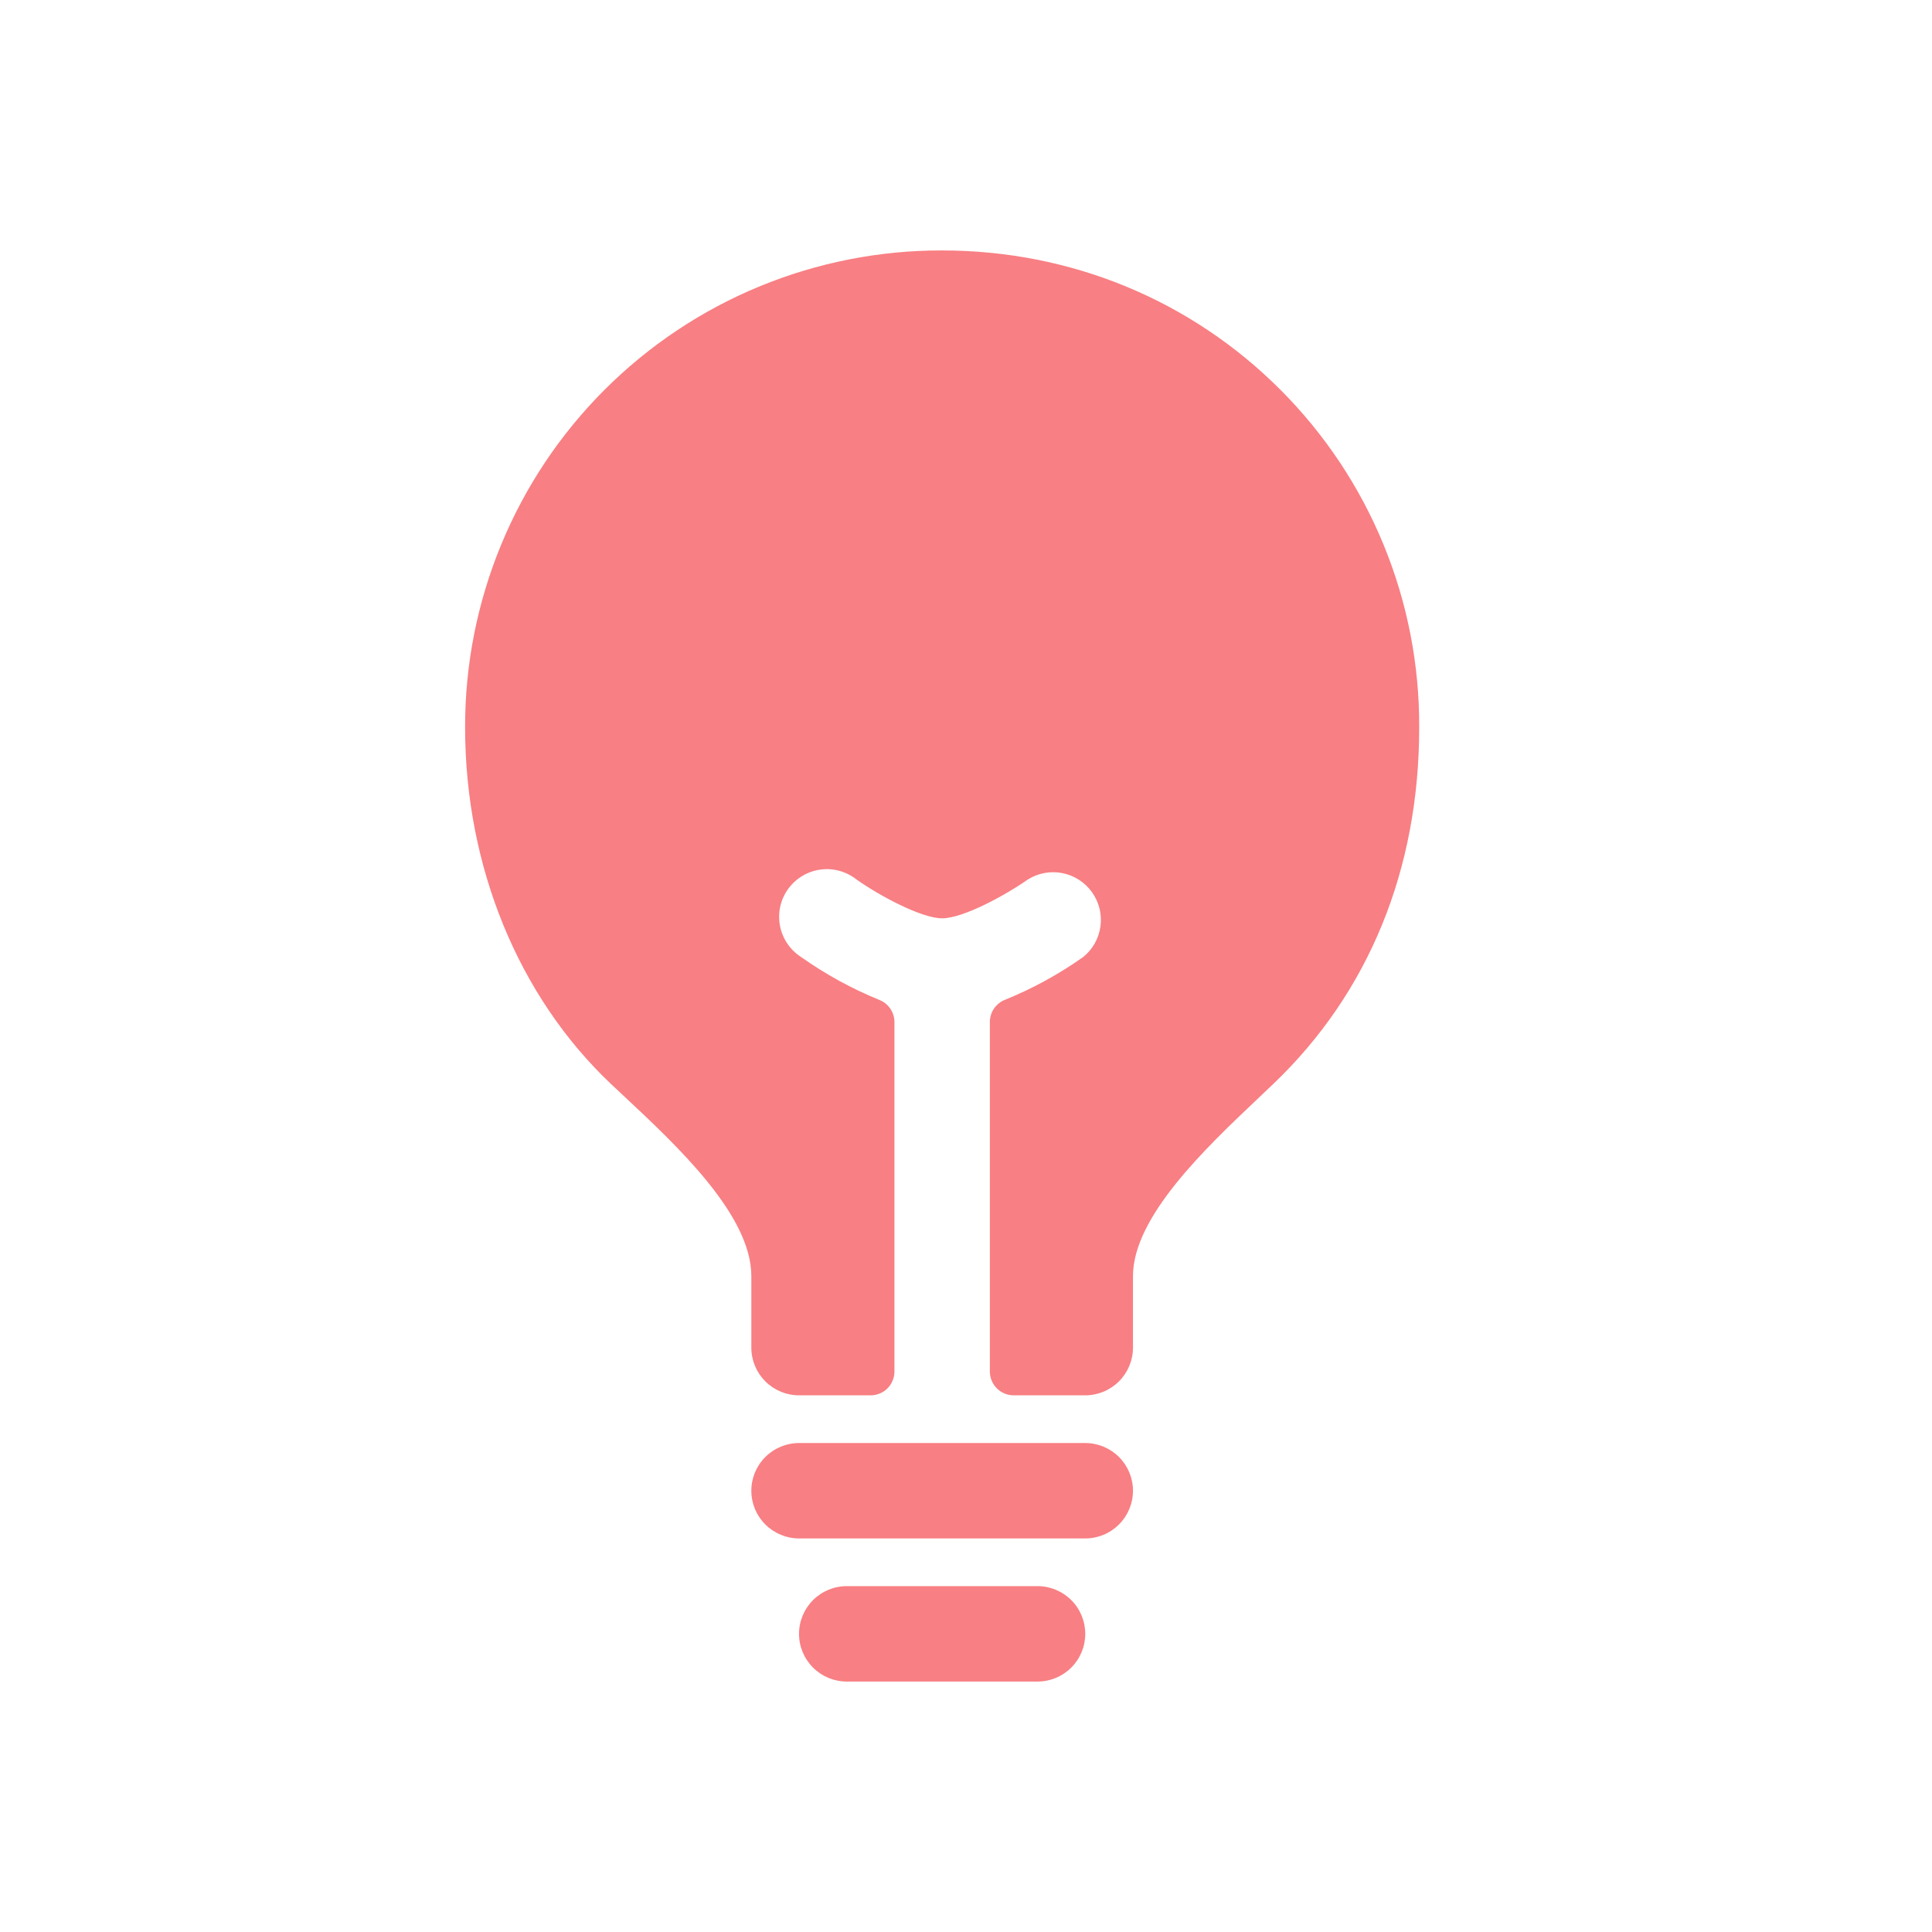 <svg xmlns="http://www.w3.org/2000/svg" width="54" height="54" viewBox="0 0 54 54" fill="none"><path d="M29 44.333H23.667C23.313 44.333 22.974 44.474 22.724 44.724C22.474 44.974 22.333 45.313 22.333 45.667C22.333 46.02 22.474 46.359 22.724 46.609C22.974 46.859 23.313 47 23.667 47H29C29.354 47 29.693 46.859 29.943 46.609C30.193 46.359 30.333 46.02 30.333 45.667C30.333 45.313 30.193 44.974 29.943 44.724C29.693 44.474 29.354 44.333 29 44.333ZM30.333 40.333H22.333C21.98 40.333 21.641 40.474 21.391 40.724C21.14 40.974 21 41.313 21 41.667C21 42.02 21.14 42.359 21.391 42.609C21.641 42.859 21.98 43 22.333 43H30.333C30.687 43 31.026 42.859 31.276 42.609C31.526 42.359 31.667 42.02 31.667 41.667C31.667 41.313 31.526 40.974 31.276 40.724C31.026 40.474 30.687 40.333 30.333 40.333ZM35.785 10.891C33.279 8.382 29.922 7 26.333 7C24.581 6.996 22.846 7.338 21.226 8.006C19.606 8.675 18.135 9.657 16.896 10.896C15.657 12.135 14.675 13.606 14.007 15.226C13.338 16.846 12.996 18.581 13 20.333C13 24.218 14.489 27.852 17.083 30.303L17.447 30.644C18.948 32.047 21 33.97 21 35.667V37.667C21 38.02 21.14 38.359 21.391 38.609C21.641 38.859 21.98 39 22.333 39H24.333C24.51 39 24.68 38.93 24.805 38.805C24.93 38.68 25 38.51 25 38.333V28.568C25 28.433 24.959 28.302 24.883 28.191C24.807 28.08 24.698 27.994 24.573 27.946C23.803 27.632 23.071 27.23 22.392 26.75C22.24 26.653 22.109 26.525 22.007 26.375C21.906 26.226 21.835 26.057 21.801 25.879C21.767 25.702 21.769 25.519 21.807 25.342C21.846 25.165 21.92 24.998 22.025 24.851C22.131 24.704 22.265 24.58 22.419 24.486C22.574 24.392 22.746 24.331 22.926 24.306C23.105 24.281 23.287 24.292 23.462 24.34C23.636 24.388 23.799 24.471 23.941 24.583C24.558 25.02 25.745 25.667 26.333 25.667C26.922 25.667 28.109 25.018 28.727 24.583C29.015 24.402 29.362 24.338 29.695 24.404C30.029 24.47 30.325 24.661 30.522 24.938C30.72 25.214 30.804 25.556 30.758 25.893C30.712 26.23 30.539 26.537 30.274 26.75C29.595 27.23 28.864 27.63 28.094 27.943C27.968 27.992 27.86 28.077 27.784 28.188C27.707 28.299 27.667 28.431 27.667 28.566V38.333C27.667 38.51 27.737 38.68 27.862 38.805C27.987 38.93 28.157 39 28.333 39H30.333C30.687 39 31.026 38.859 31.276 38.609C31.526 38.359 31.667 38.02 31.667 37.667V35.667C31.667 34.01 33.697 32.089 35.179 30.686L35.588 30.297C38.257 27.75 39.667 24.301 39.667 20.333C39.675 18.581 39.337 16.844 38.671 15.224C38.005 13.603 37.024 12.13 35.785 10.891Z" fill="#F87F83"></path></svg>